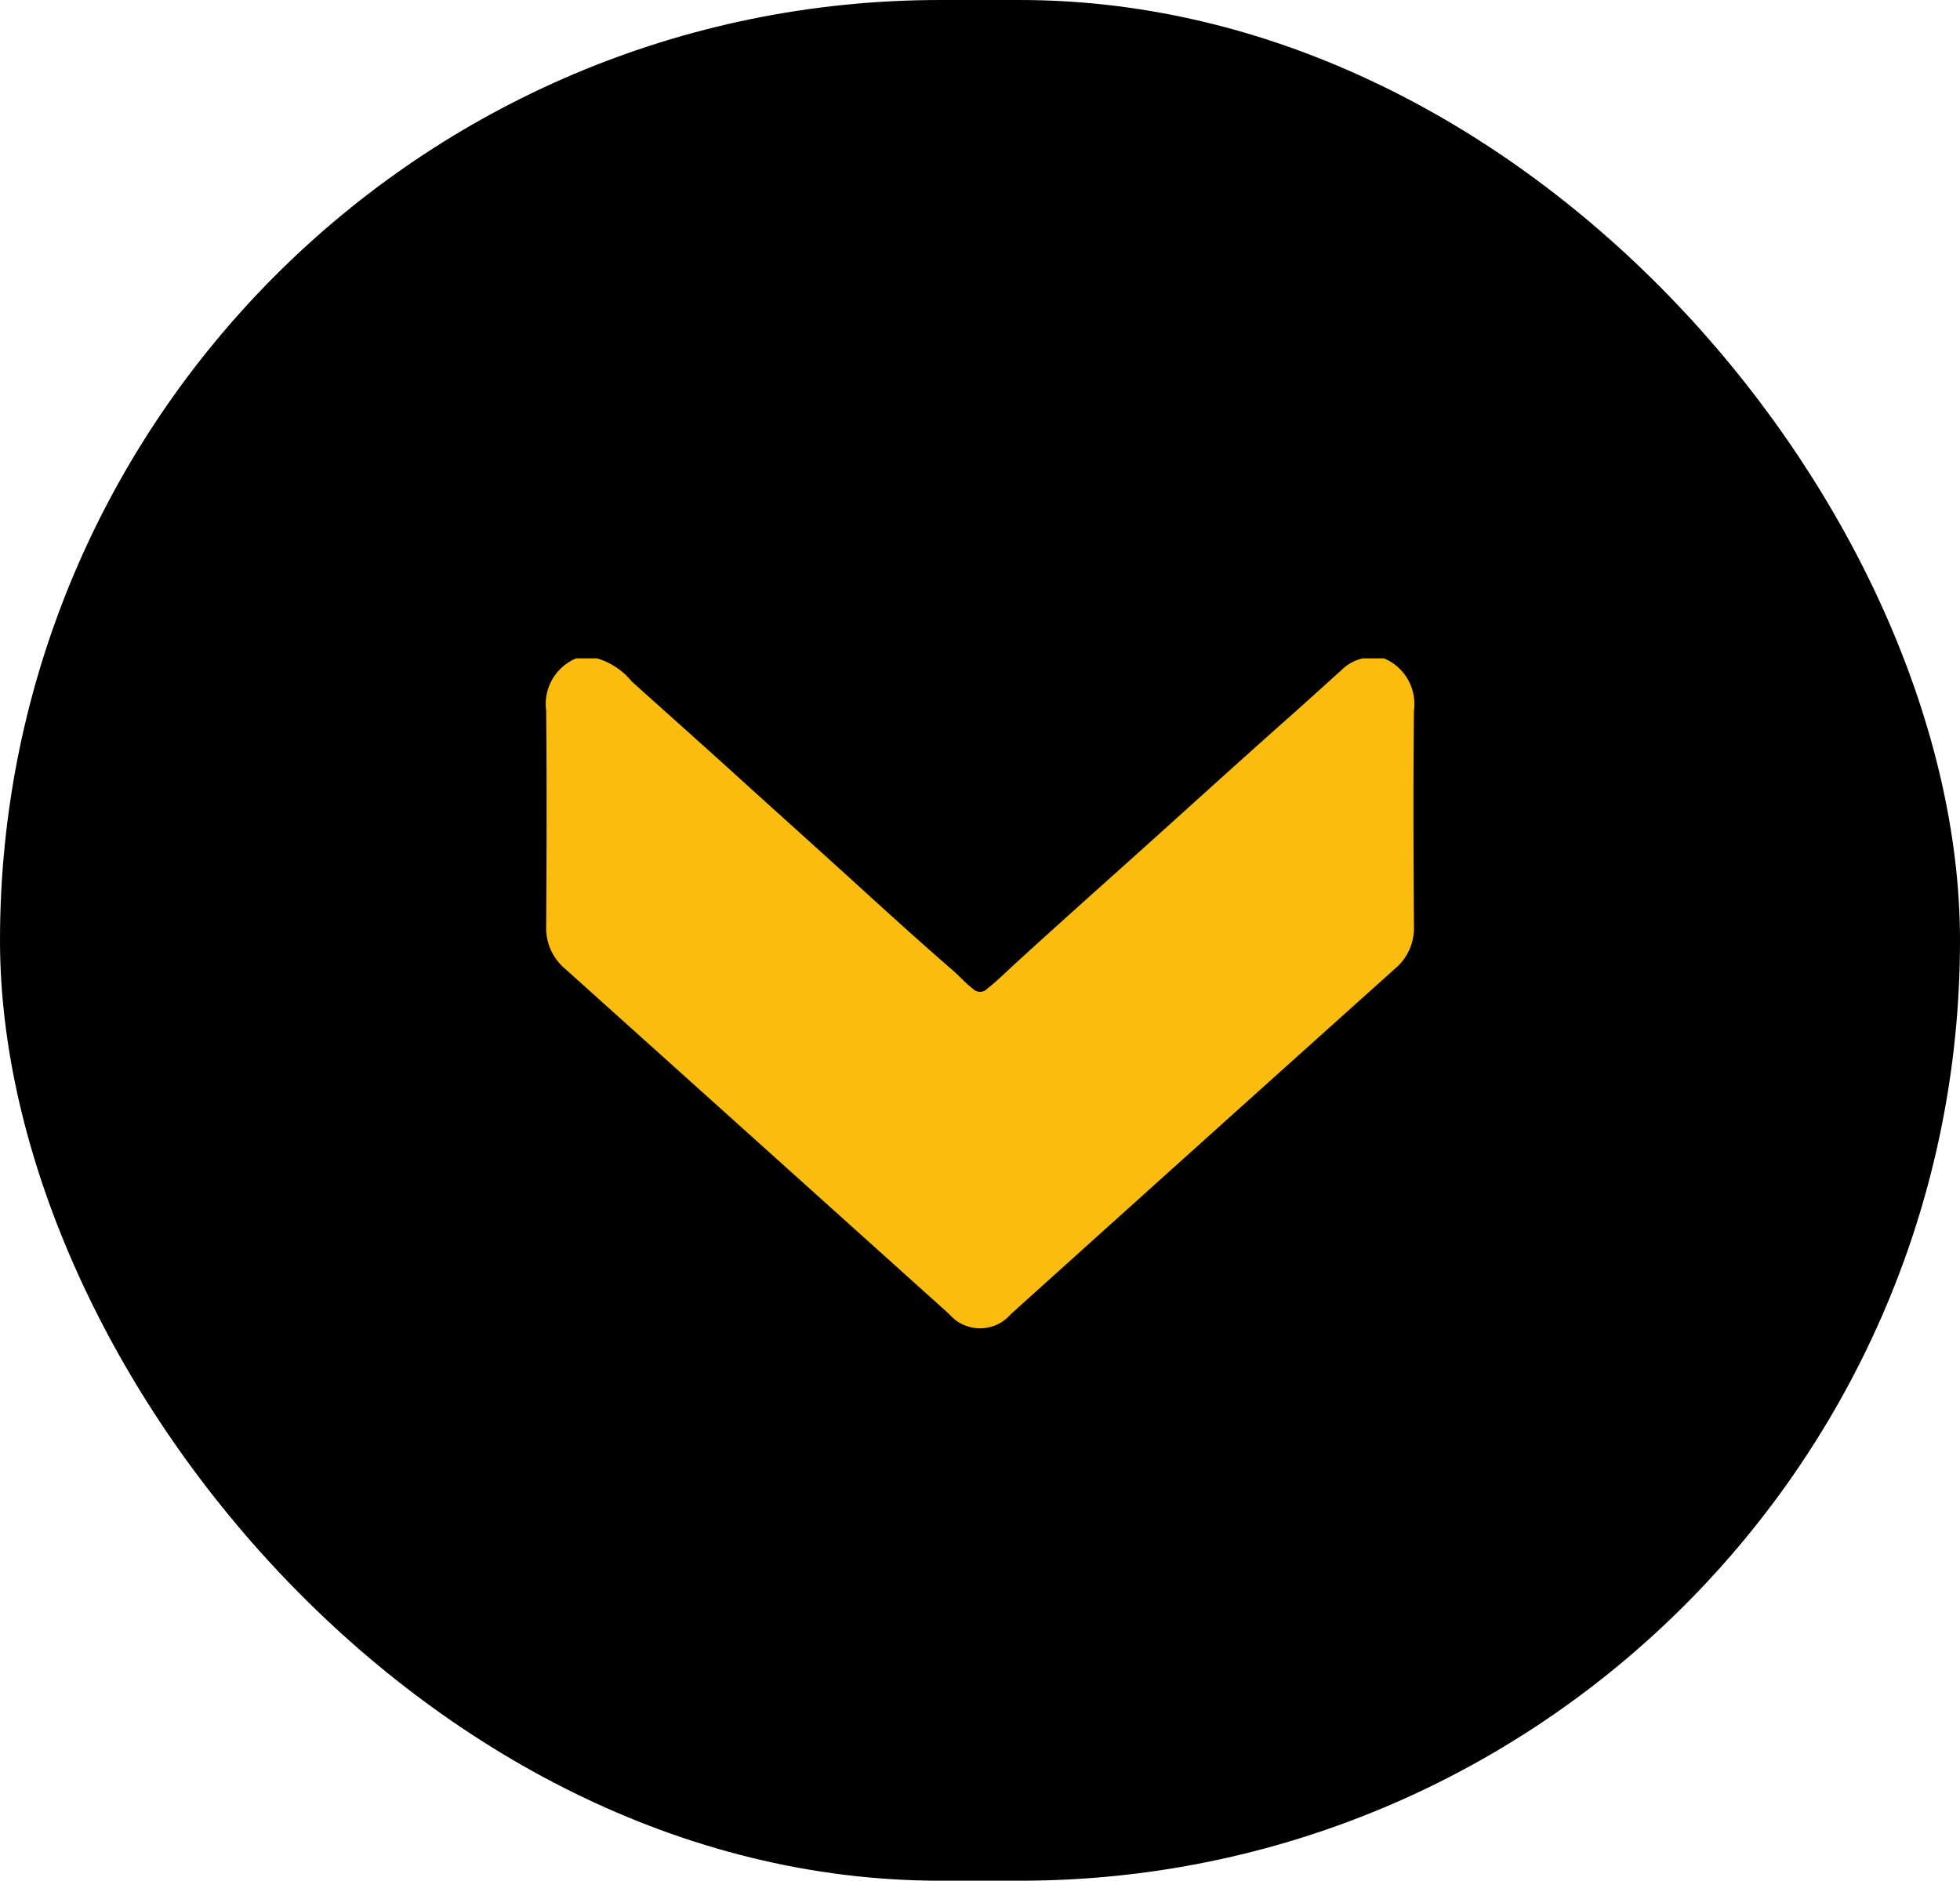 <svg xmlns="http://www.w3.org/2000/svg" width="52.704" height="50.567" viewBox="0 0 52.704 50.567">
  <g id="Group_505" data-name="Group 505" transform="translate(52.704 50.567) rotate(180)">
    <rect id="Rectangle_139" data-name="Rectangle 139" width="52.704" height="50.567" rx="25.284" transform="translate(0)"/>
    <path id="Path_1051" data-name="Path 1051" d="M0,.809A1.329,1.329,0,0,1,1.406,0c1.933.021,3.867.014,5.8,0A1.422,1.422,0,0,1,8.346.512q4.639,5.171,9.29,10.331a1.089,1.089,0,0,1,0,1.649Q12.99,17.658,8.347,22.825a1.423,1.423,0,0,1-1.14.509c-1.933-.011-3.867-.018-5.8,0A1.329,1.329,0,0,1,0,22.527v-.559a1.9,1.9,0,0,1,.621-.934c.9-1,1.789-2,2.69-2.992.86-.947,1.713-1.9,2.574-2.847.84-.923,1.682-1.845,2.5-2.79.162-.187.351-.349.5-.546a.266.266,0,0,0,0-.383c-.213-.267-.453-.51-.682-.76C7.167,9.583,6.144,8.435,5.117,7.291c-1.2-1.335-2.409-2.662-3.6-4.008-.4-.449-.8-.888-1.2-1.333A1.161,1.161,0,0,1,0,1.368Z" transform="translate(14.683 32.866) rotate(-90)" fill="#fabd0f"/>
  </g>
</svg>
